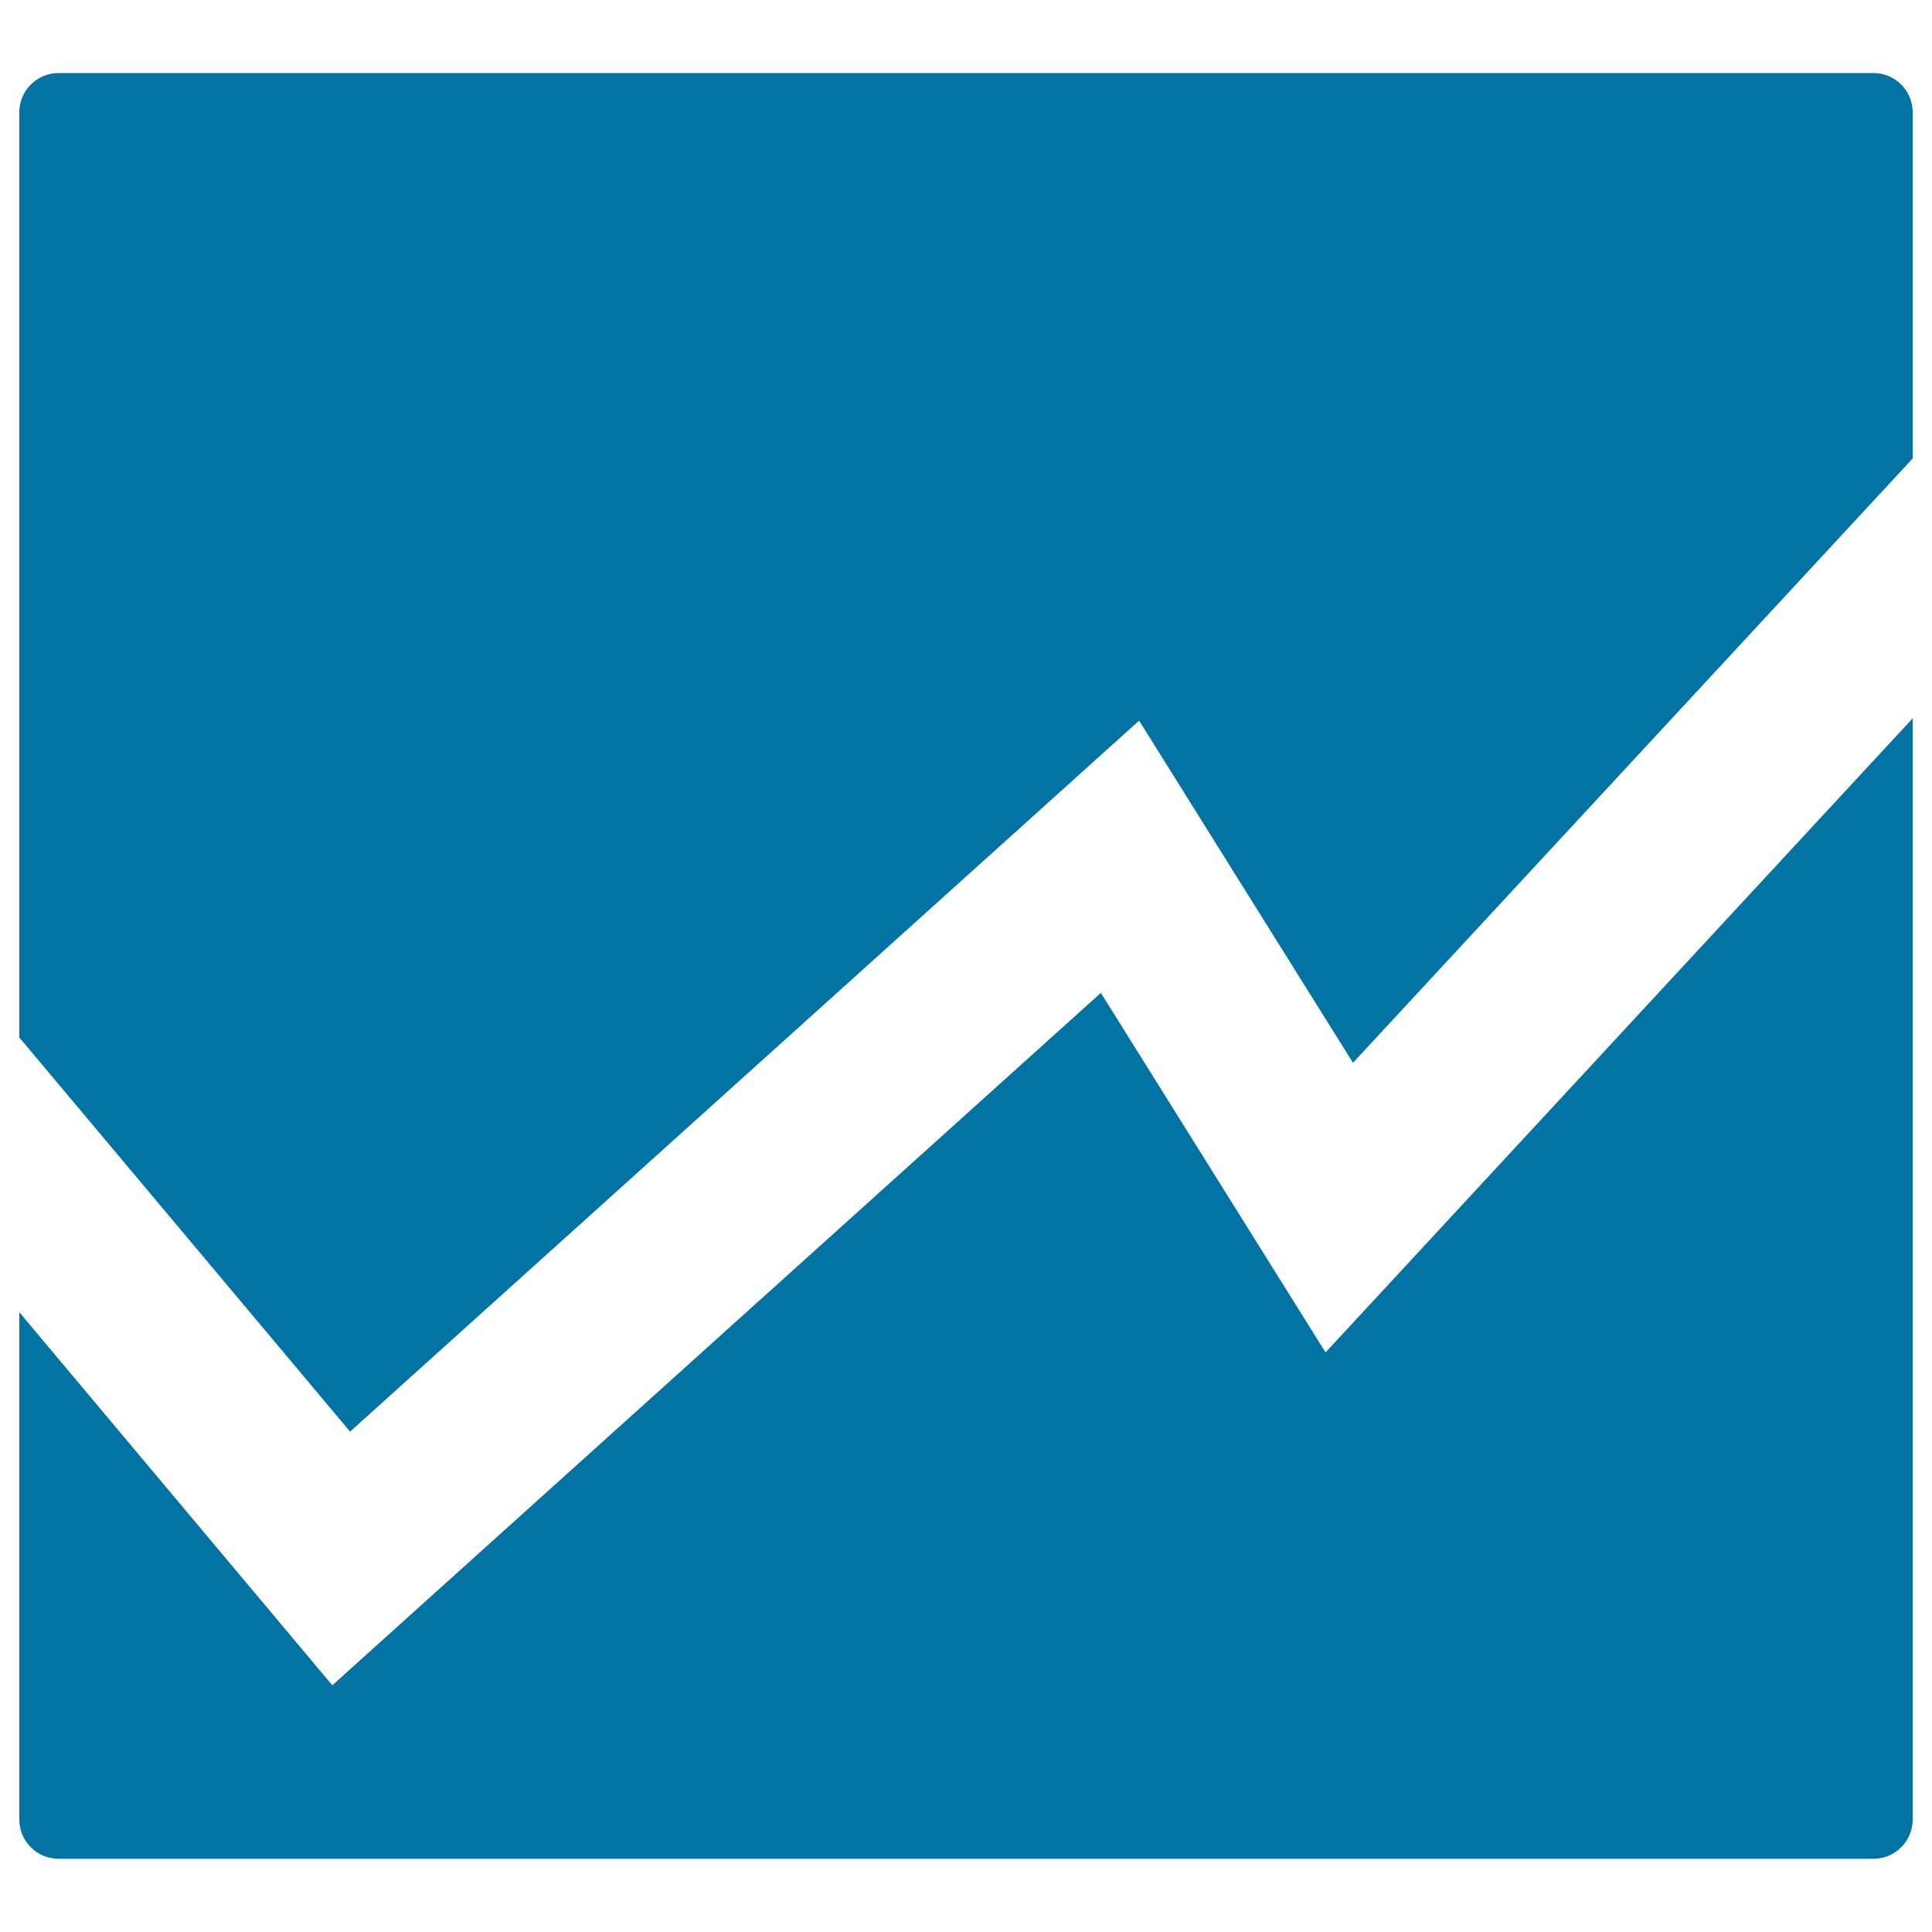 <svg xmlns="http://www.w3.org/2000/svg" viewBox="0 0 1000 1000" style="fill:#0273a2">
<title>Data Analytics Line Graphic SVG icon</title>
<g><g><path d="M181.2,741l408.4-368l110.7,177.1L990,237.3V58.1c0-11.2-9.1-20.3-20.3-20.3H30.3C19.1,37.8,10,46.9,10,58.1V537L181.2,741z"/><path d="M686.1,700L569.8,513.9L172,872.3L10,679.2v262.6c0,11.2,9.1,20.3,20.3,20.3h939.4c11.2,0,20.3-9.1,20.3-20.3v-570L686.1,700z"/></g></g>
</svg>